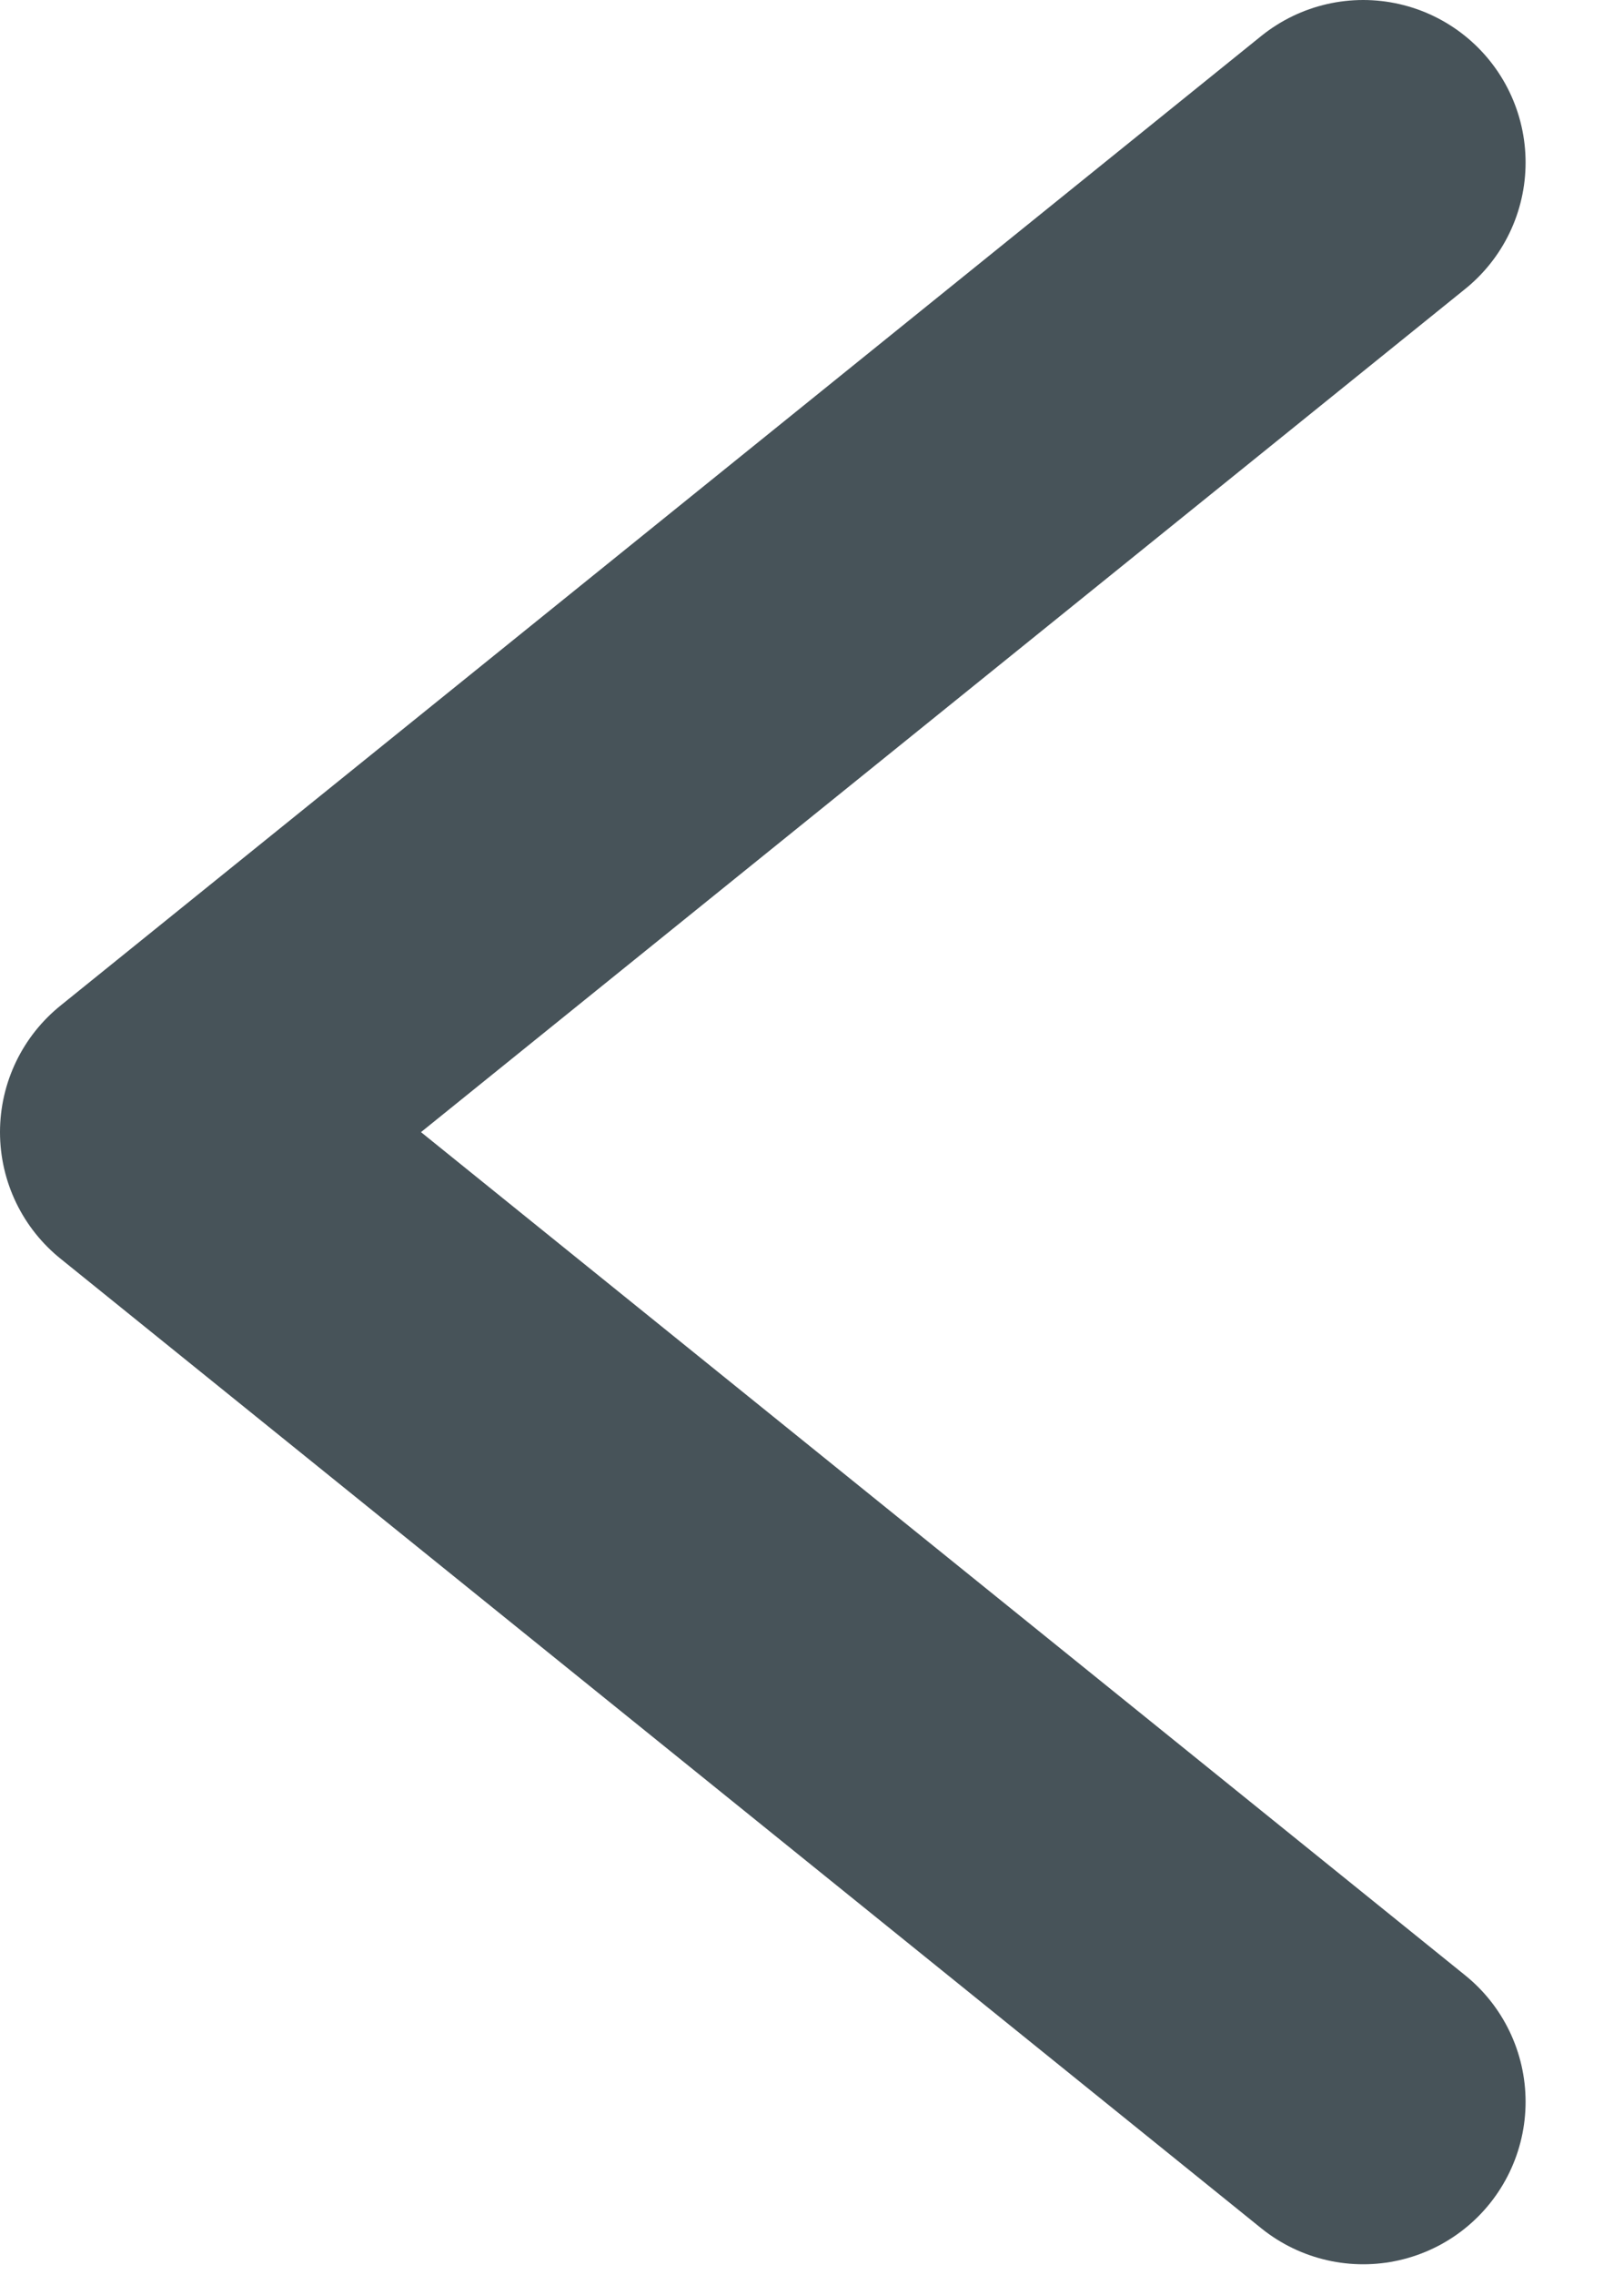 <svg width="10" height="14" viewBox="0 0 10 14" fill="none" xmlns="http://www.w3.org/2000/svg">
<path d="M8.394 1L1 6.967L8.394 12.934" stroke="#475359" stroke-width="2" stroke-linecap="round" stroke-linejoin="round"/>
</svg>
